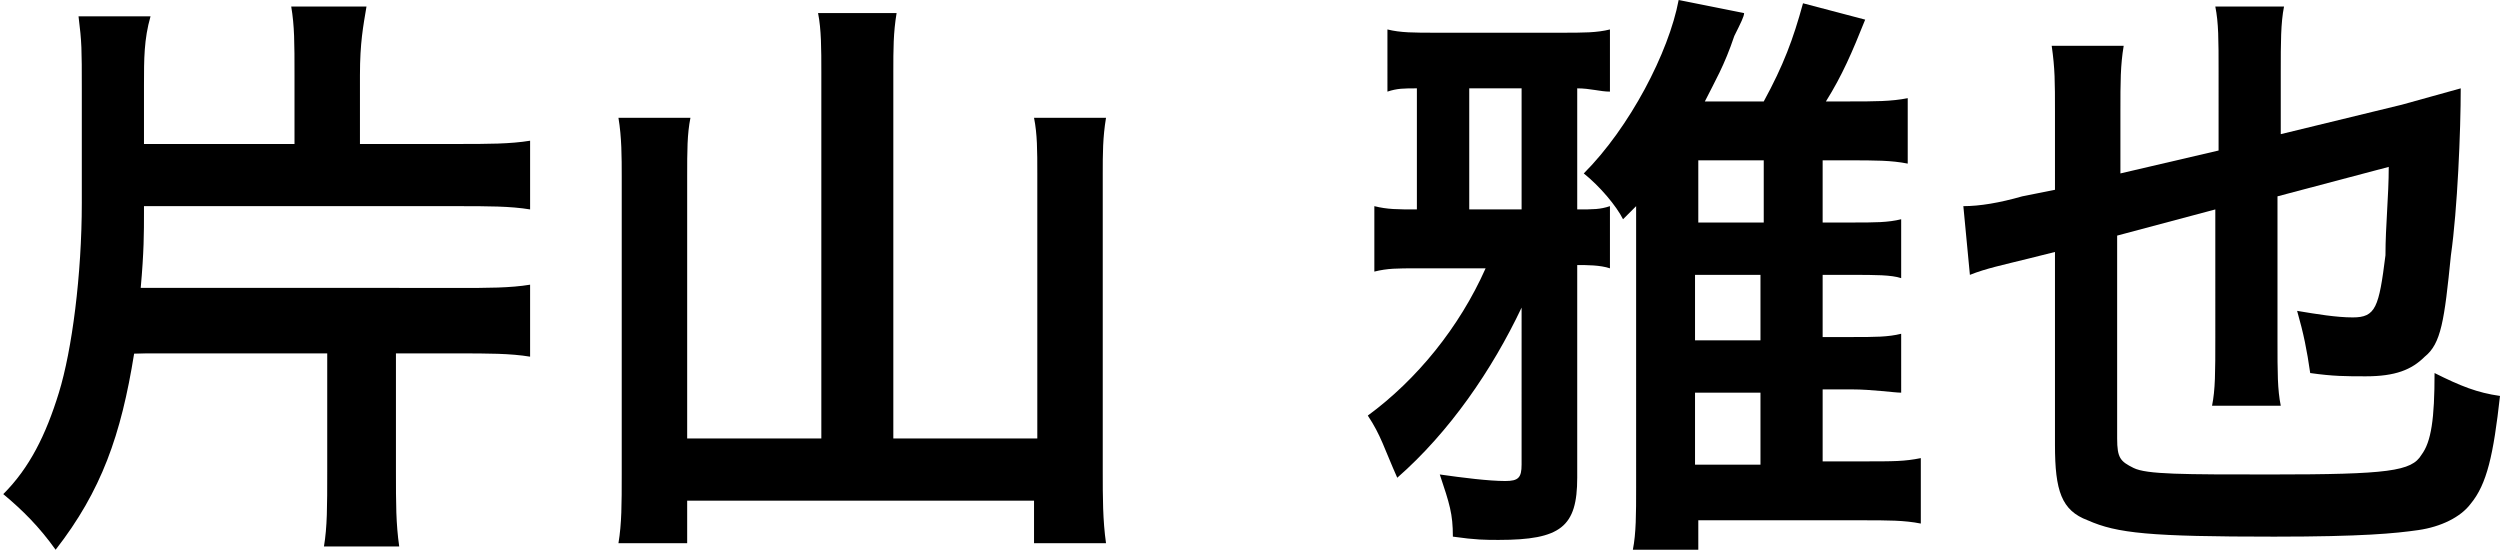 <?xml version="1.0" encoding="utf-8"?>
<!-- Generator: Adobe Illustrator 26.3.1, SVG Export Plug-In . SVG Version: 6.00 Build 0)  -->
<svg version="1.1" id="_イヤー_2" xmlns="http://www.w3.org/2000/svg" xmlns:xlink="http://www.w3.org/1999/xlink" x="0px"
	 y="0px" viewBox="0 0 76.4 16.8" style="enable-background:new 0 0 76.4 16.8;" xml:space="preserve">
<g>
	<path d="M25.1,2.2c0-0.7,0-1.3-0.1-1.8h2.4c-0.1,0.6-0.1,1.1-0.1,1.8v11.2h4.4V5.3c0-0.7,0-1.2-0.1-1.7h2.2
		c-0.1,0.6-0.1,1.1-0.1,1.7v9.1c0,0.8,0,1.5,0.1,2.2h-2.2v-1.3H21v1.3h-2.1C19,16,19,15.4,19,14.5V5.4c0-0.6,0-1.2-0.1-1.8h2.2
		C21,4.1,21,4.6,21,5.4v8h4.1V2.2z"/>
	<path d="M46.5,9.4c-0.9,1.9-2.2,3.8-3.8,5.2c-0.4-0.9-0.5-1.3-0.9-1.9c1.5-1.1,2.8-2.7,3.6-4.5h-2.1c-0.6,0-0.9,0-1.3,0.1v-2
		c0.4,0.1,0.7,0.1,1.3,0.1V2.7c-0.4,0-0.6,0-0.9,0.1V0.9C42.8,1,43.2,1,43.9,1h3.8c0.7,0,1.1,0,1.5-0.1v1.9c-0.3,0-0.6-0.1-1-0.1
		v3.7c0.5,0,0.7,0,1-0.1v1.9c-0.3-0.1-0.7-0.1-1-0.1v6.5c0,1.5-0.5,1.9-2.4,1.9c-0.4,0-0.7,0-1.4-0.1c0-0.7-0.1-1-0.4-1.9
		c0.7,0.1,1.5,0.2,2,0.2c0.4,0,0.5-0.1,0.5-0.5L46.5,9.4L46.5,9.4z M46.5,2.7h-1.6v3.7h1.6V2.7z M56.6,6.8c0.7,0,1.1,0,1.5-0.1v1.8
		c-0.3-0.1-0.8-0.1-1.5-0.1h-0.9v1.9h0.9c0.7,0,1.1,0,1.5-0.1V12c-0.2,0-0.9-0.1-1.5-0.1h-0.9v2.2h1.2c1,0,1.3,0,1.8-0.1v2
		c-0.5-0.1-1-0.1-1.8-0.1h-5v0.9h-2c0.1-0.5,0.1-1.1,0.1-1.9V6.3c-0.1,0.1-0.2,0.2-0.4,0.4c-0.2-0.4-0.7-1-1.2-1.4
		C49.8,3.9,51,1.6,51.3,0l2,0.4c0,0.1-0.1,0.3-0.3,0.7c-0.3,0.9-0.6,1.4-0.9,2h1.8c0.6-1.1,0.9-1.9,1.2-3L57,0.6
		c-0.4,1-0.7,1.7-1.2,2.5h0.7c0.8,0,1.3,0,1.8-0.1v2c-0.5-0.1-1-0.1-1.8-0.1h-0.8v1.9H56.6L56.6,6.8z M53.9,6.8V4.9h-2v1.9H53.9z
		 M51.8,10.4h2v-2h-2V10.4z M51.8,14.2h2V12h-2V14.2z"/>
	<path d="M64.7,7.2v6.2c0,0.6,0.1,0.7,0.5,0.9s1.5,0.2,4.2,0.2c3.6,0,4.3-0.1,4.6-0.6c0.3-0.4,0.4-1.1,0.4-2.5
		c0.8,0.4,1.3,0.6,2,0.7c-0.2,1.8-0.4,2.7-0.9,3.3c-0.3,0.4-0.9,0.7-1.6,0.8s-1.7,0.2-4.4,0.2c-3.8,0-4.8-0.1-5.7-0.5
		c-0.8-0.3-1-0.9-1-2.3V7.7L62,7.9c-0.8,0.2-1.3,0.3-1.8,0.5L60,6.3c0.5,0,1.1-0.1,1.8-0.3l1-0.2V3.4c0-0.9,0-1.3-0.1-2h2.2
		c-0.1,0.6-0.1,1.1-0.1,2v1.9l3-0.7V2.2c0-1,0-1.5-0.1-2h2.1c-0.1,0.5-0.1,1.1-0.1,2v1.9l3.7-0.9c0.7-0.2,1.1-0.3,1.8-0.5
		c0,1.3-0.1,3.7-0.3,5.1c-0.2,2-0.3,2.7-0.8,3.1c-0.4,0.4-0.9,0.6-1.8,0.6c-0.6,0-1,0-1.7-0.1c-0.1-0.7-0.2-1.2-0.4-1.9
		c0.6,0.1,1.2,0.2,1.7,0.2c0.7,0,0.8-0.3,1-1.9C72.9,6.9,73,6,73,5.1L69.6,6v4.4c0,1,0,1.5,0.1,2h-2.1c0.1-0.5,0.1-1,0.1-2.1V6.4
		L64.7,7.2L64.7,7.2z"/>
	<g>
		<path d="M4.1,10.8c-0.4,2.5-1,4.2-2.4,6c-0.5-0.7-1-1.2-1.6-1.7c0.8-0.8,1.3-1.8,1.7-3.1s0.7-3.6,0.7-5.8V2.7c0-1.2,0-1.4-0.1-2.2
			h2.2C4.4,1.2,4.4,1.8,4.4,2.6v1.8H9V2.3c0-1,0-1.5-0.1-2.1h2.3C11.1,0.8,11,1.3,11,2.3v2.1h3c0.9,0,1.6,0,2.2-0.1v2.1
			c-0.6-0.1-1.3-0.1-2.2-0.1H4.4v0.2c0,0.6,0,1.2-0.1,2.3h6.1c0.8,0,1.3,0,1.8,0c-0.1,0.5-0.1,1-0.1,1.7v3.9c0,1,0,1.6,0.1,2.3H9.9
			c0.1-0.6,0.1-1.2,0.1-2.3v-3.8L4.1,10.8L4.1,10.8z"/>
		<path d="M3.9,8.8H14c0.9,0,1.6,0,2.2-0.1v2.2c-0.6-0.1-1.3-0.1-2.2-0.1H3.1"/>
	</g>
</g>
</svg>
